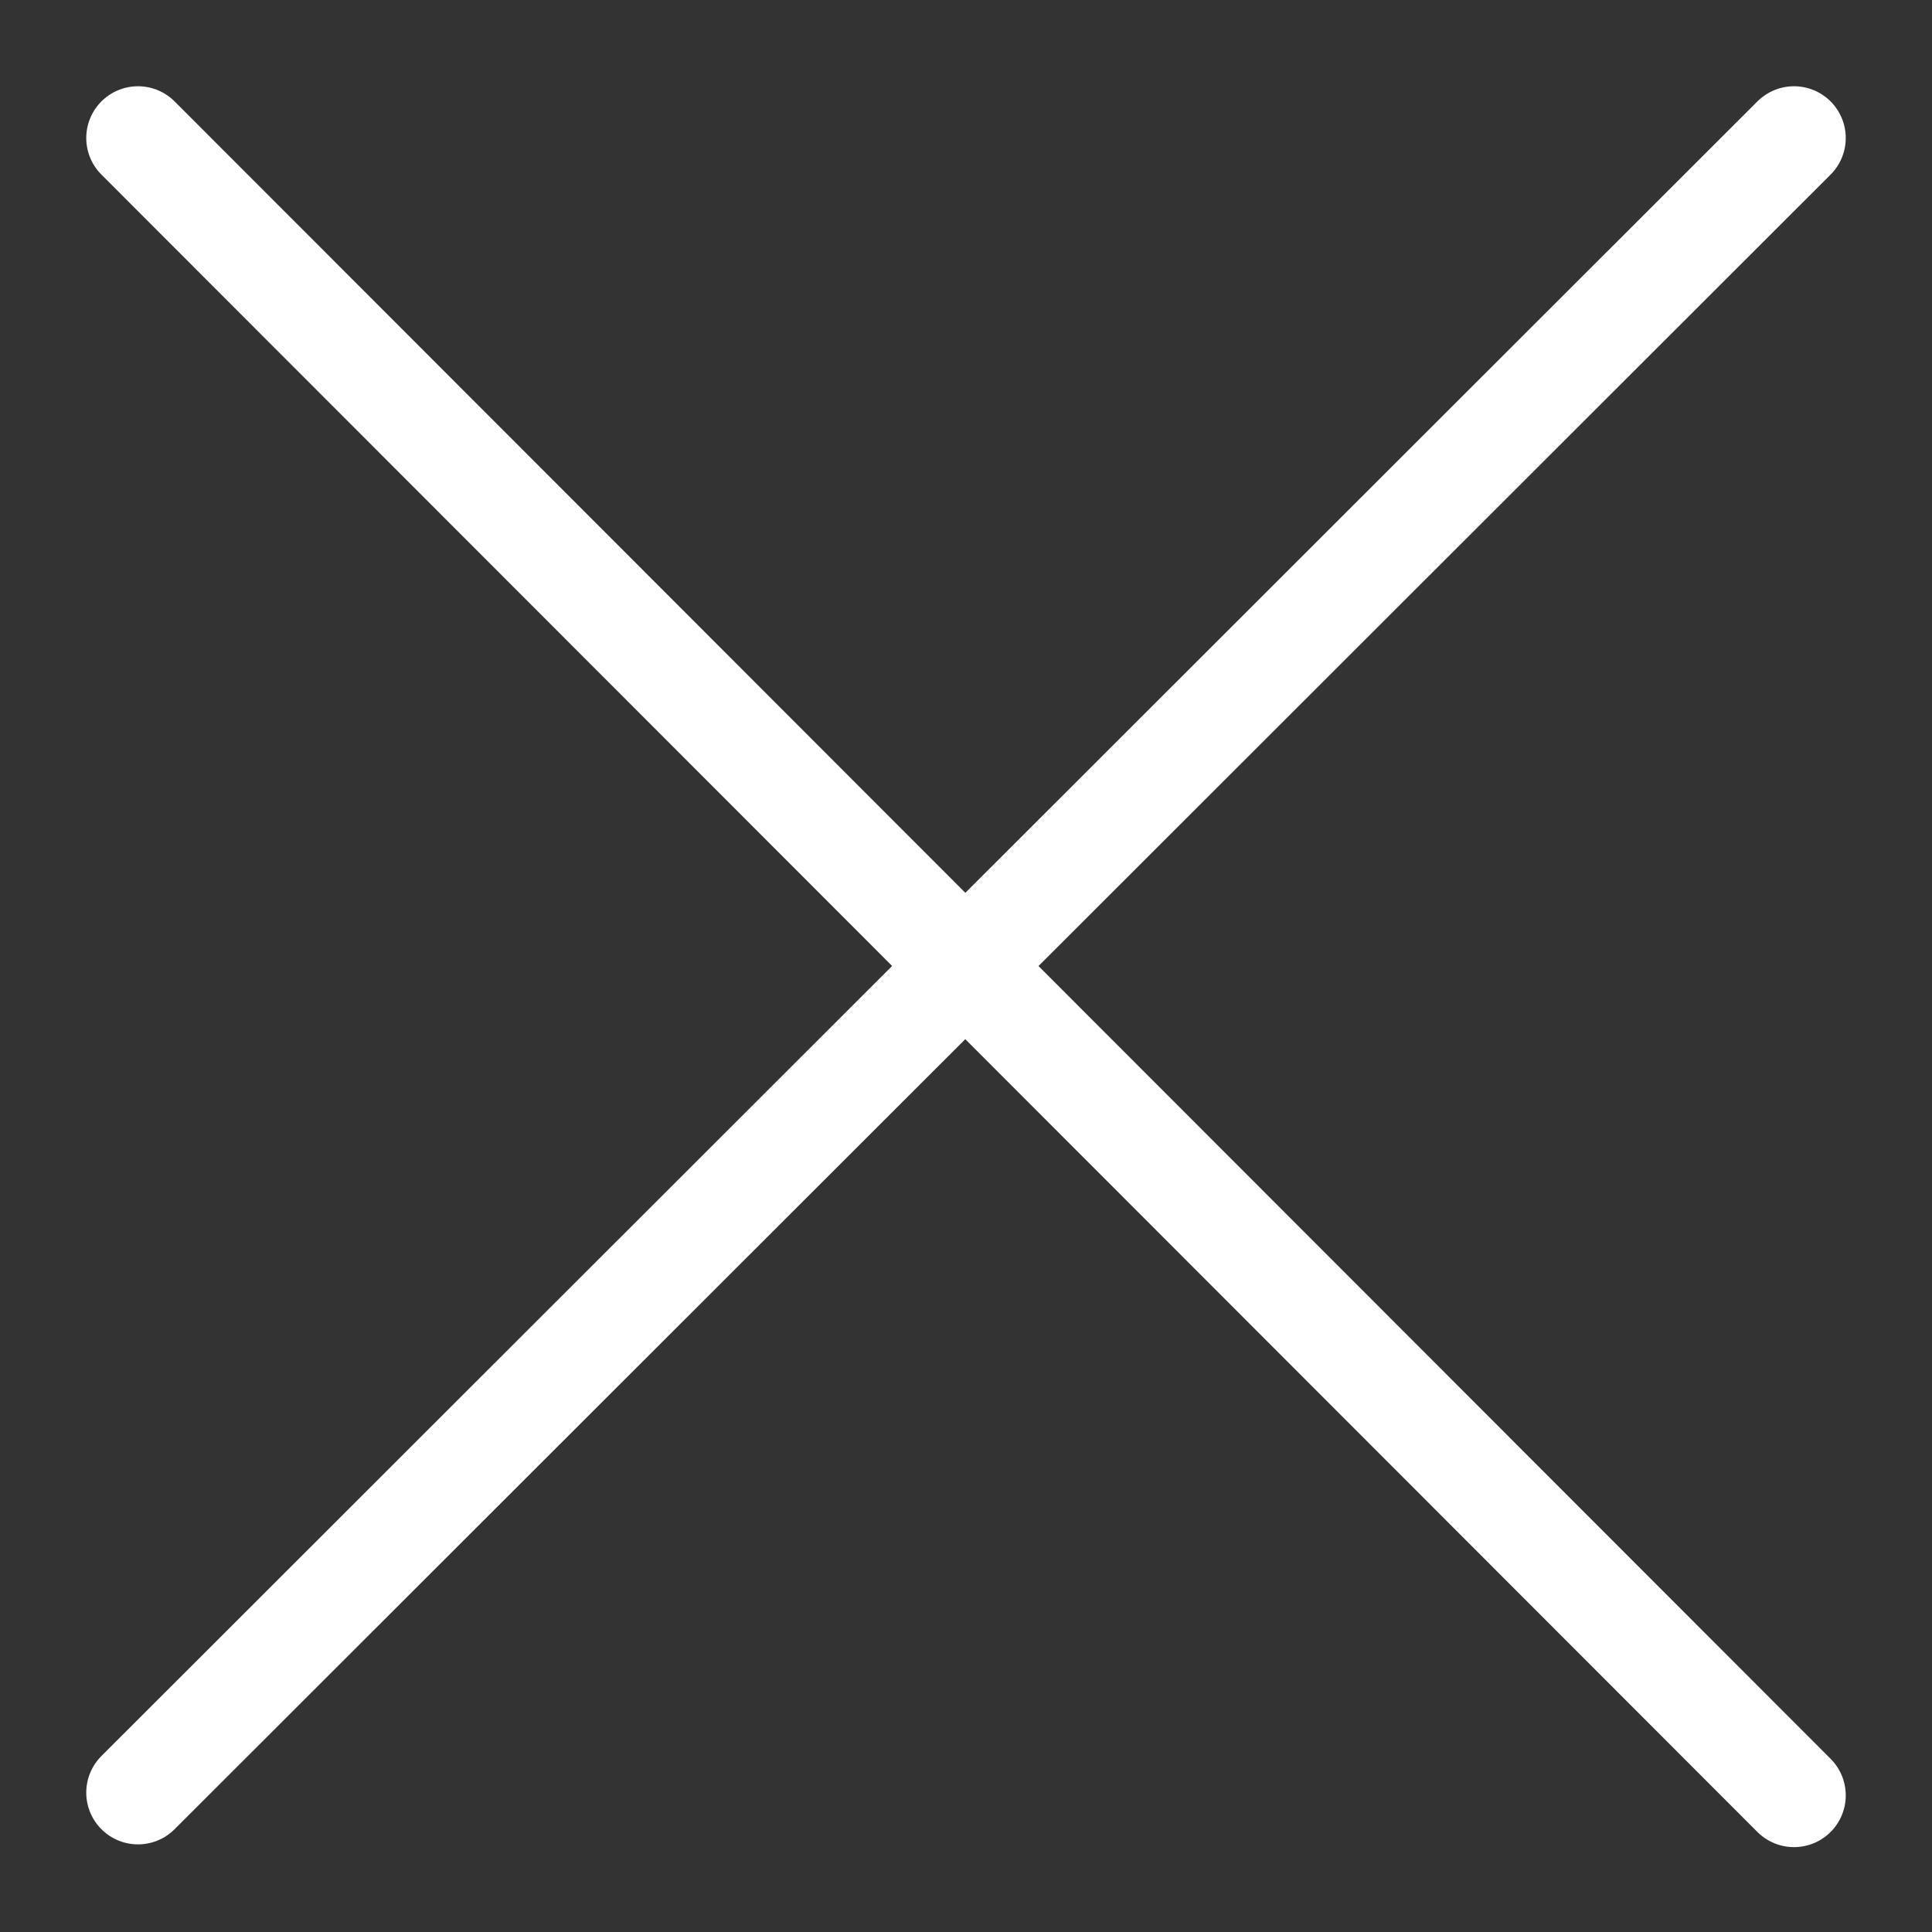 <svg xmlns="http://www.w3.org/2000/svg" viewBox="0 0 14 14"><rect x="0" y="0" width="14" height="14" fill="#333333" stroke="none"/><defs><style>.a{fill:none;stroke:#fff;stroke-linecap:round;stroke-linejoin:round;stroke-width:0.75px;}</style></defs><line class="a" x1="13" y1="1" x2="1" y2="12.99"/><line class="a" x1="1" y1="1" x2="13" y2="13.01"/></svg>